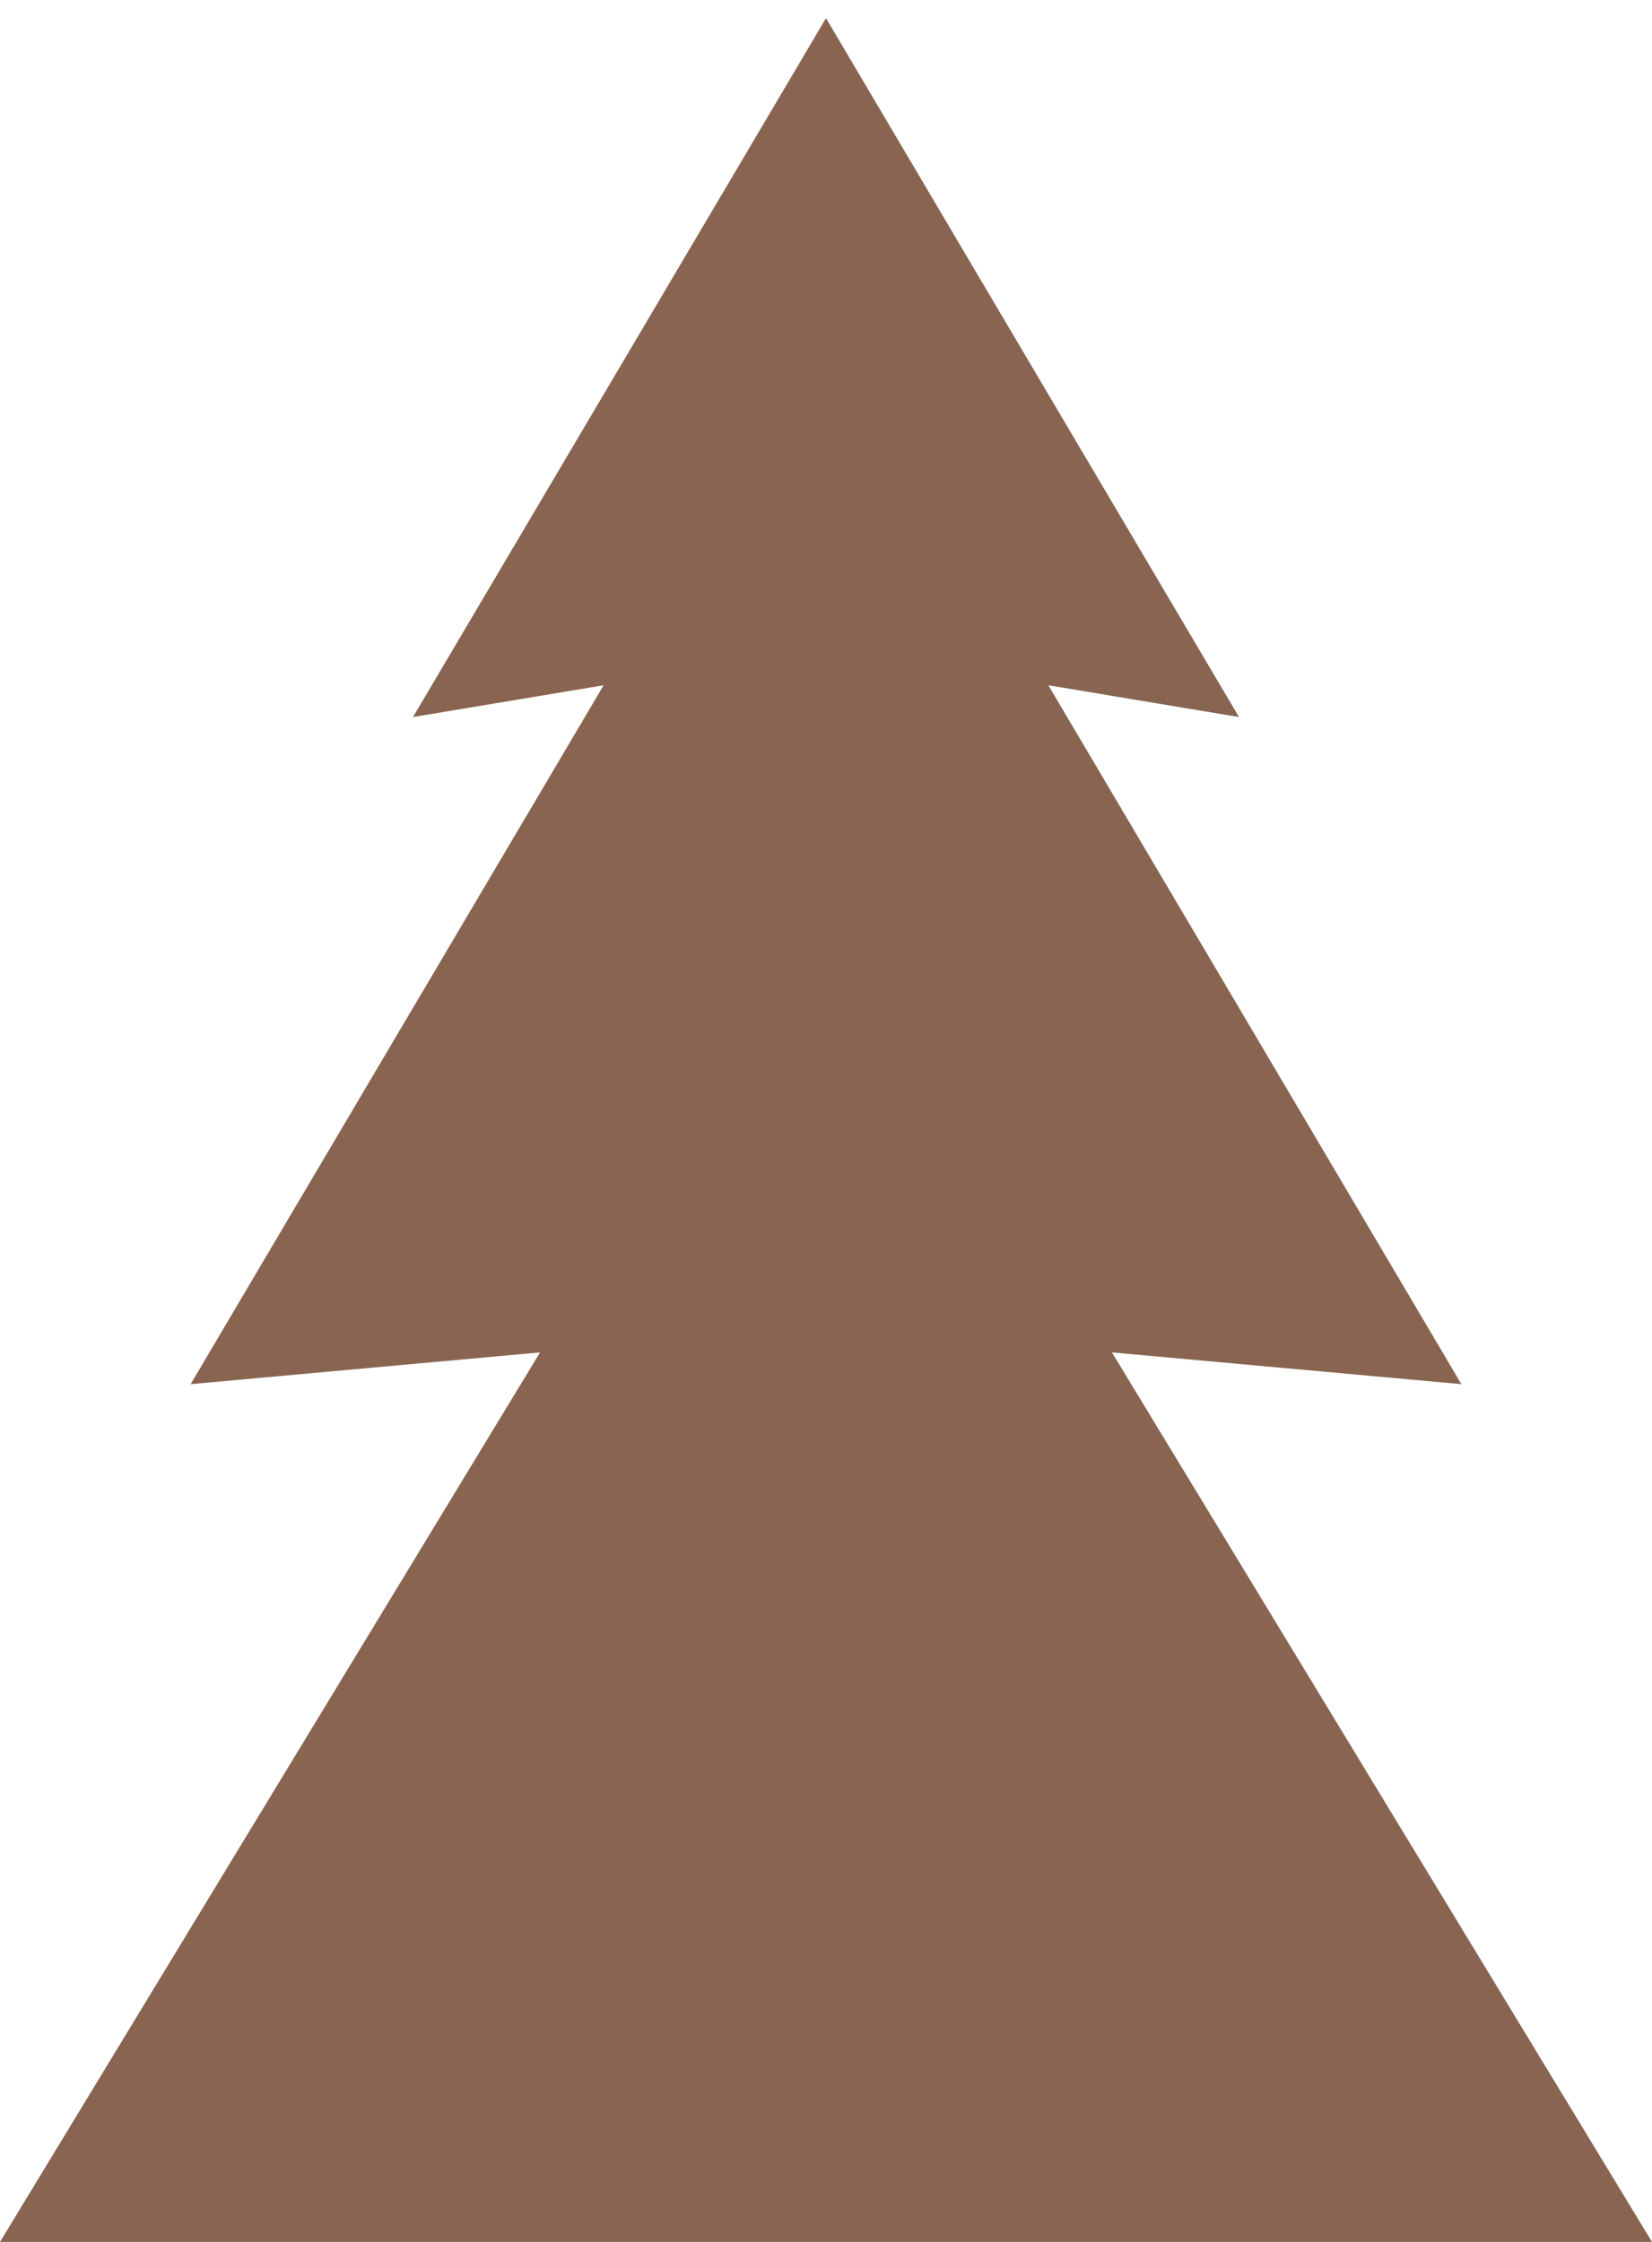 <?xml version="1.0" encoding="utf-8"?>
<!-- Generator: Adobe Illustrator 21.1.0, SVG Export Plug-In . SVG Version: 6.00 Build 0)  -->
<svg version="1.1" id="Layer_1" xmlns="http://www.w3.org/2000/svg" xmlns:xlink="http://www.w3.org/1999/xlink" x="0px" y="0px"
	 viewBox="0 0 182 247" style="enable-background:new 0 0 182 247;" xml:space="preserve">
<style type="text/css">
	.st0{fill:#896551;}
</style>
<polygon class="st0" points="122.5,149 161,152.5 115.5,75.5 136.5,79 91,2 45.5,79 66.5,75.5 21,152.5 59.5,149 0,247 91,247 
	182,247 "/>
</svg>
